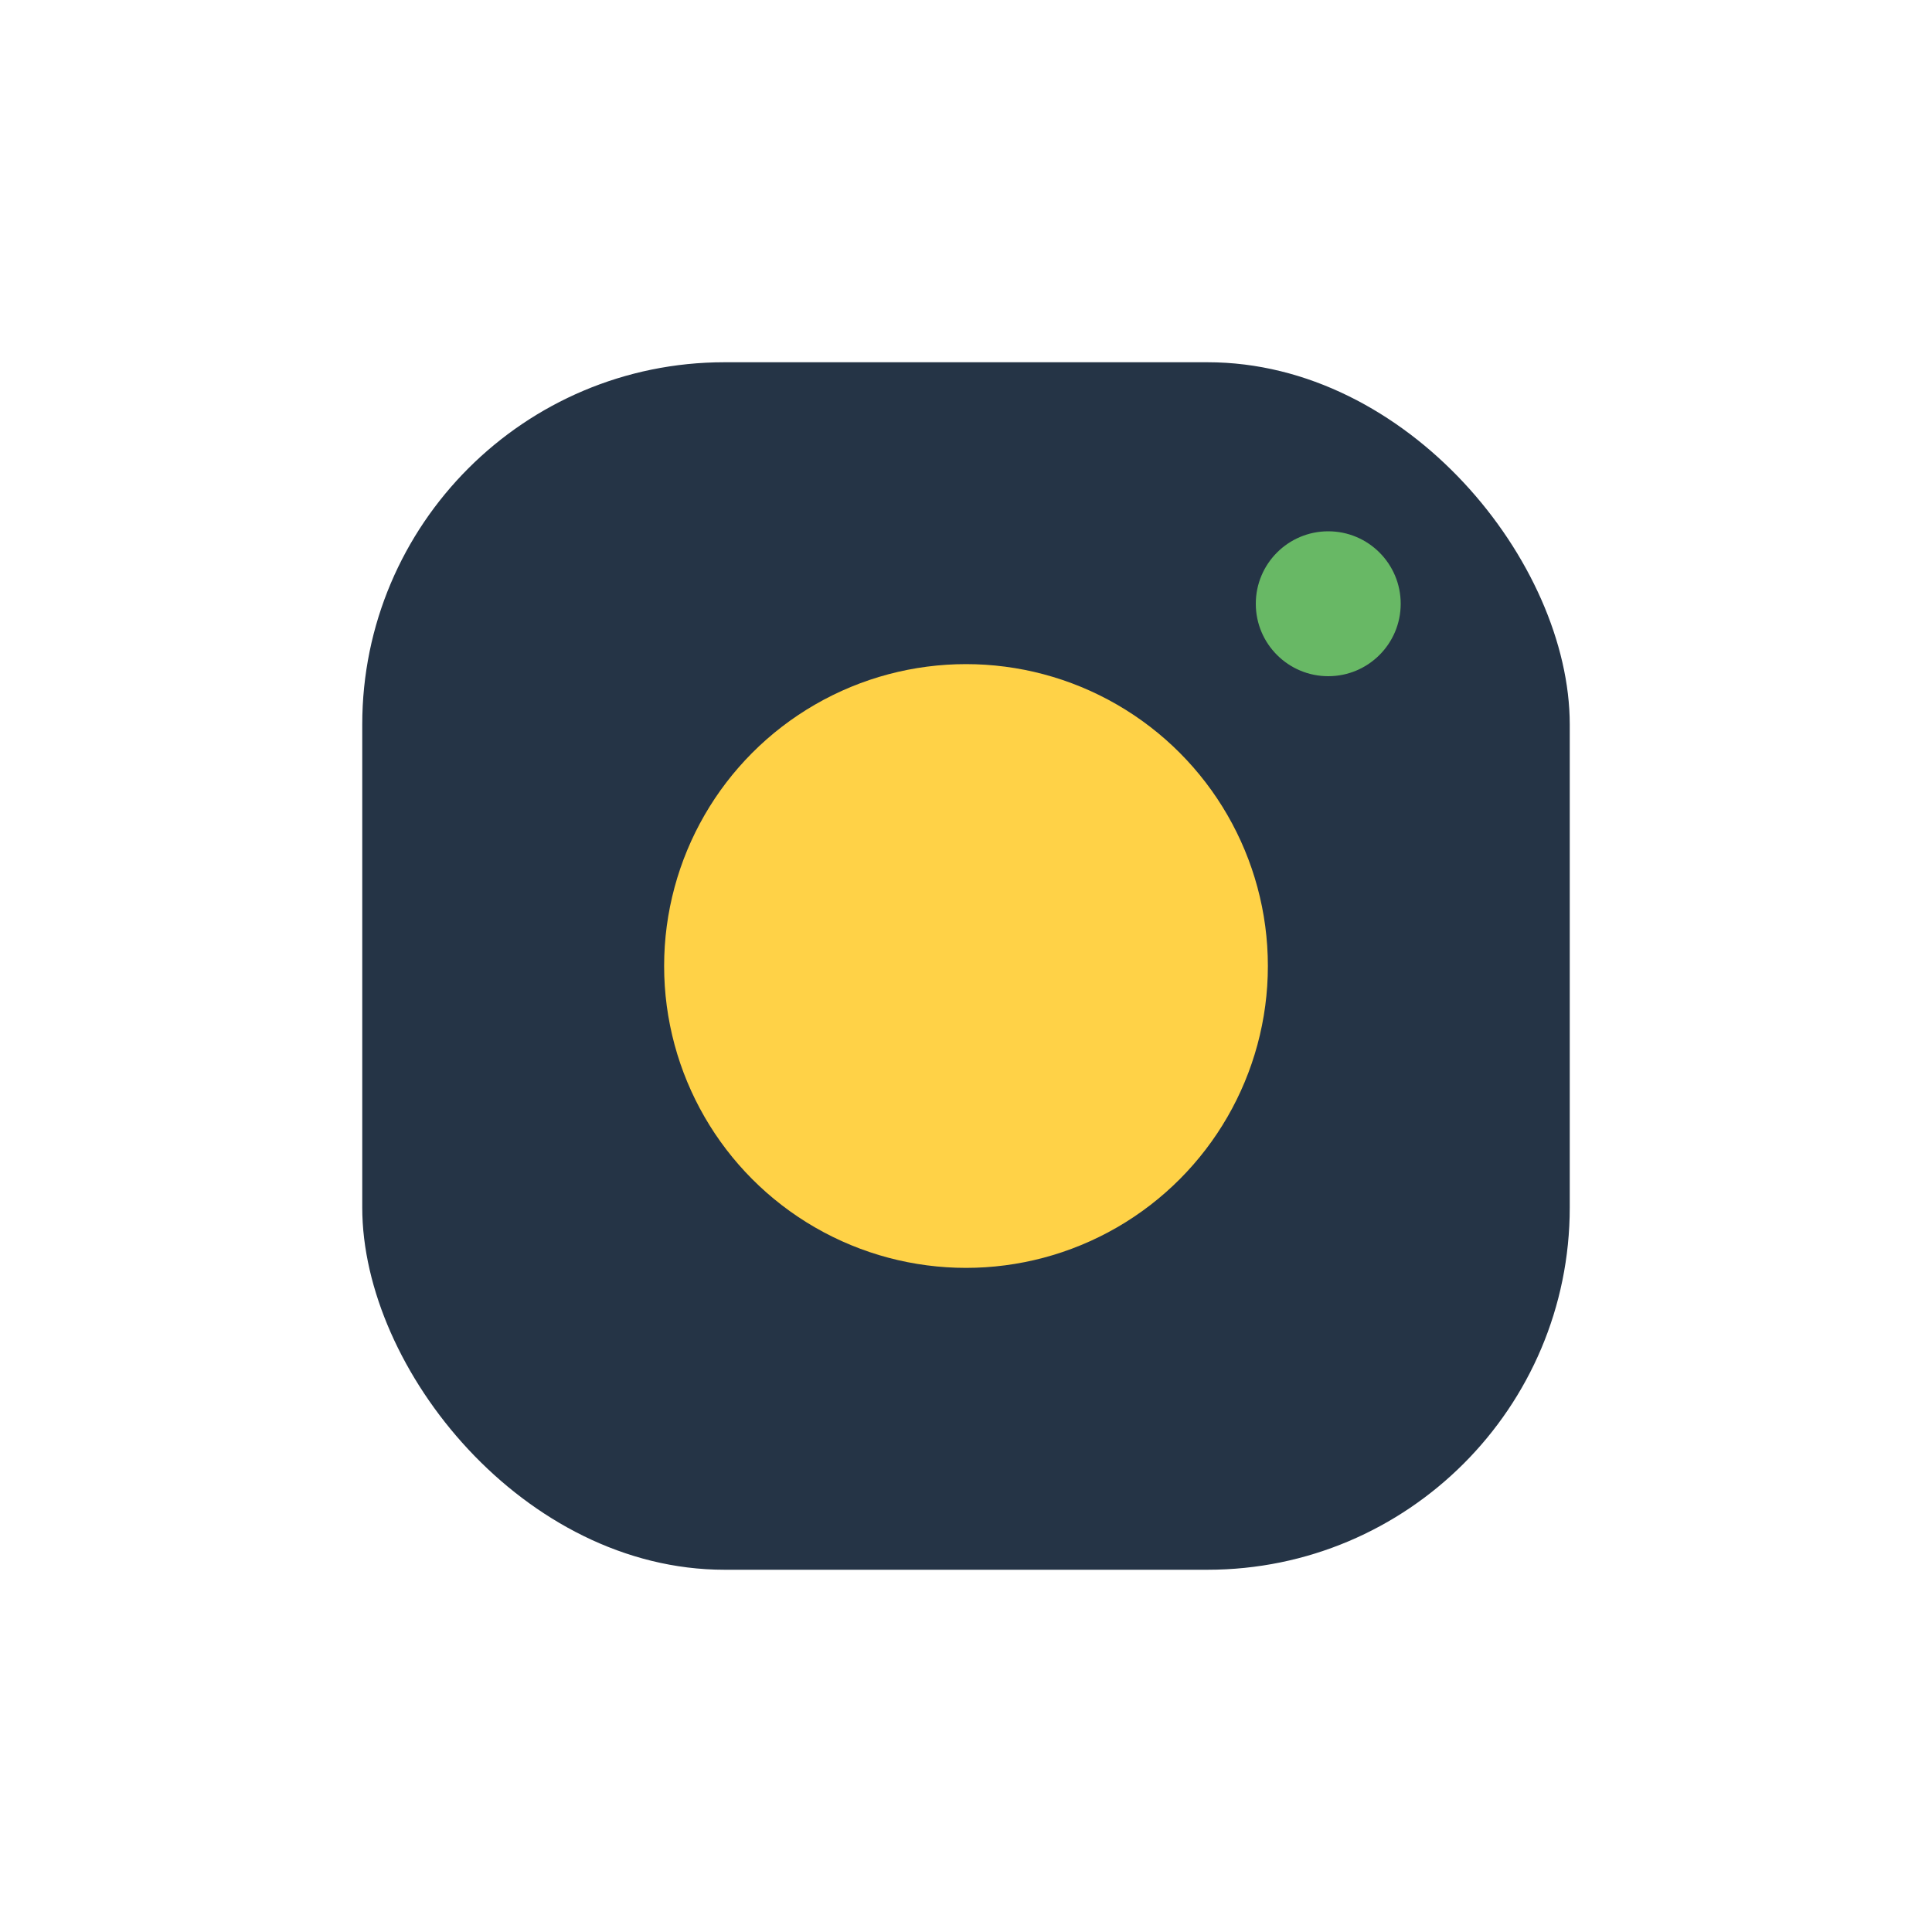 <?xml version="1.0" encoding="UTF-8"?>
<svg xmlns="http://www.w3.org/2000/svg" width="32" height="32" viewBox="0 0 32 32"><rect x="6" y="6" width="20" height="20" rx="6" fill="#253446"/><circle cx="16" cy="16" r="5" fill="#FFD247"/><circle cx="22" cy="10" r="1.2" fill="#68B865"/></svg>
